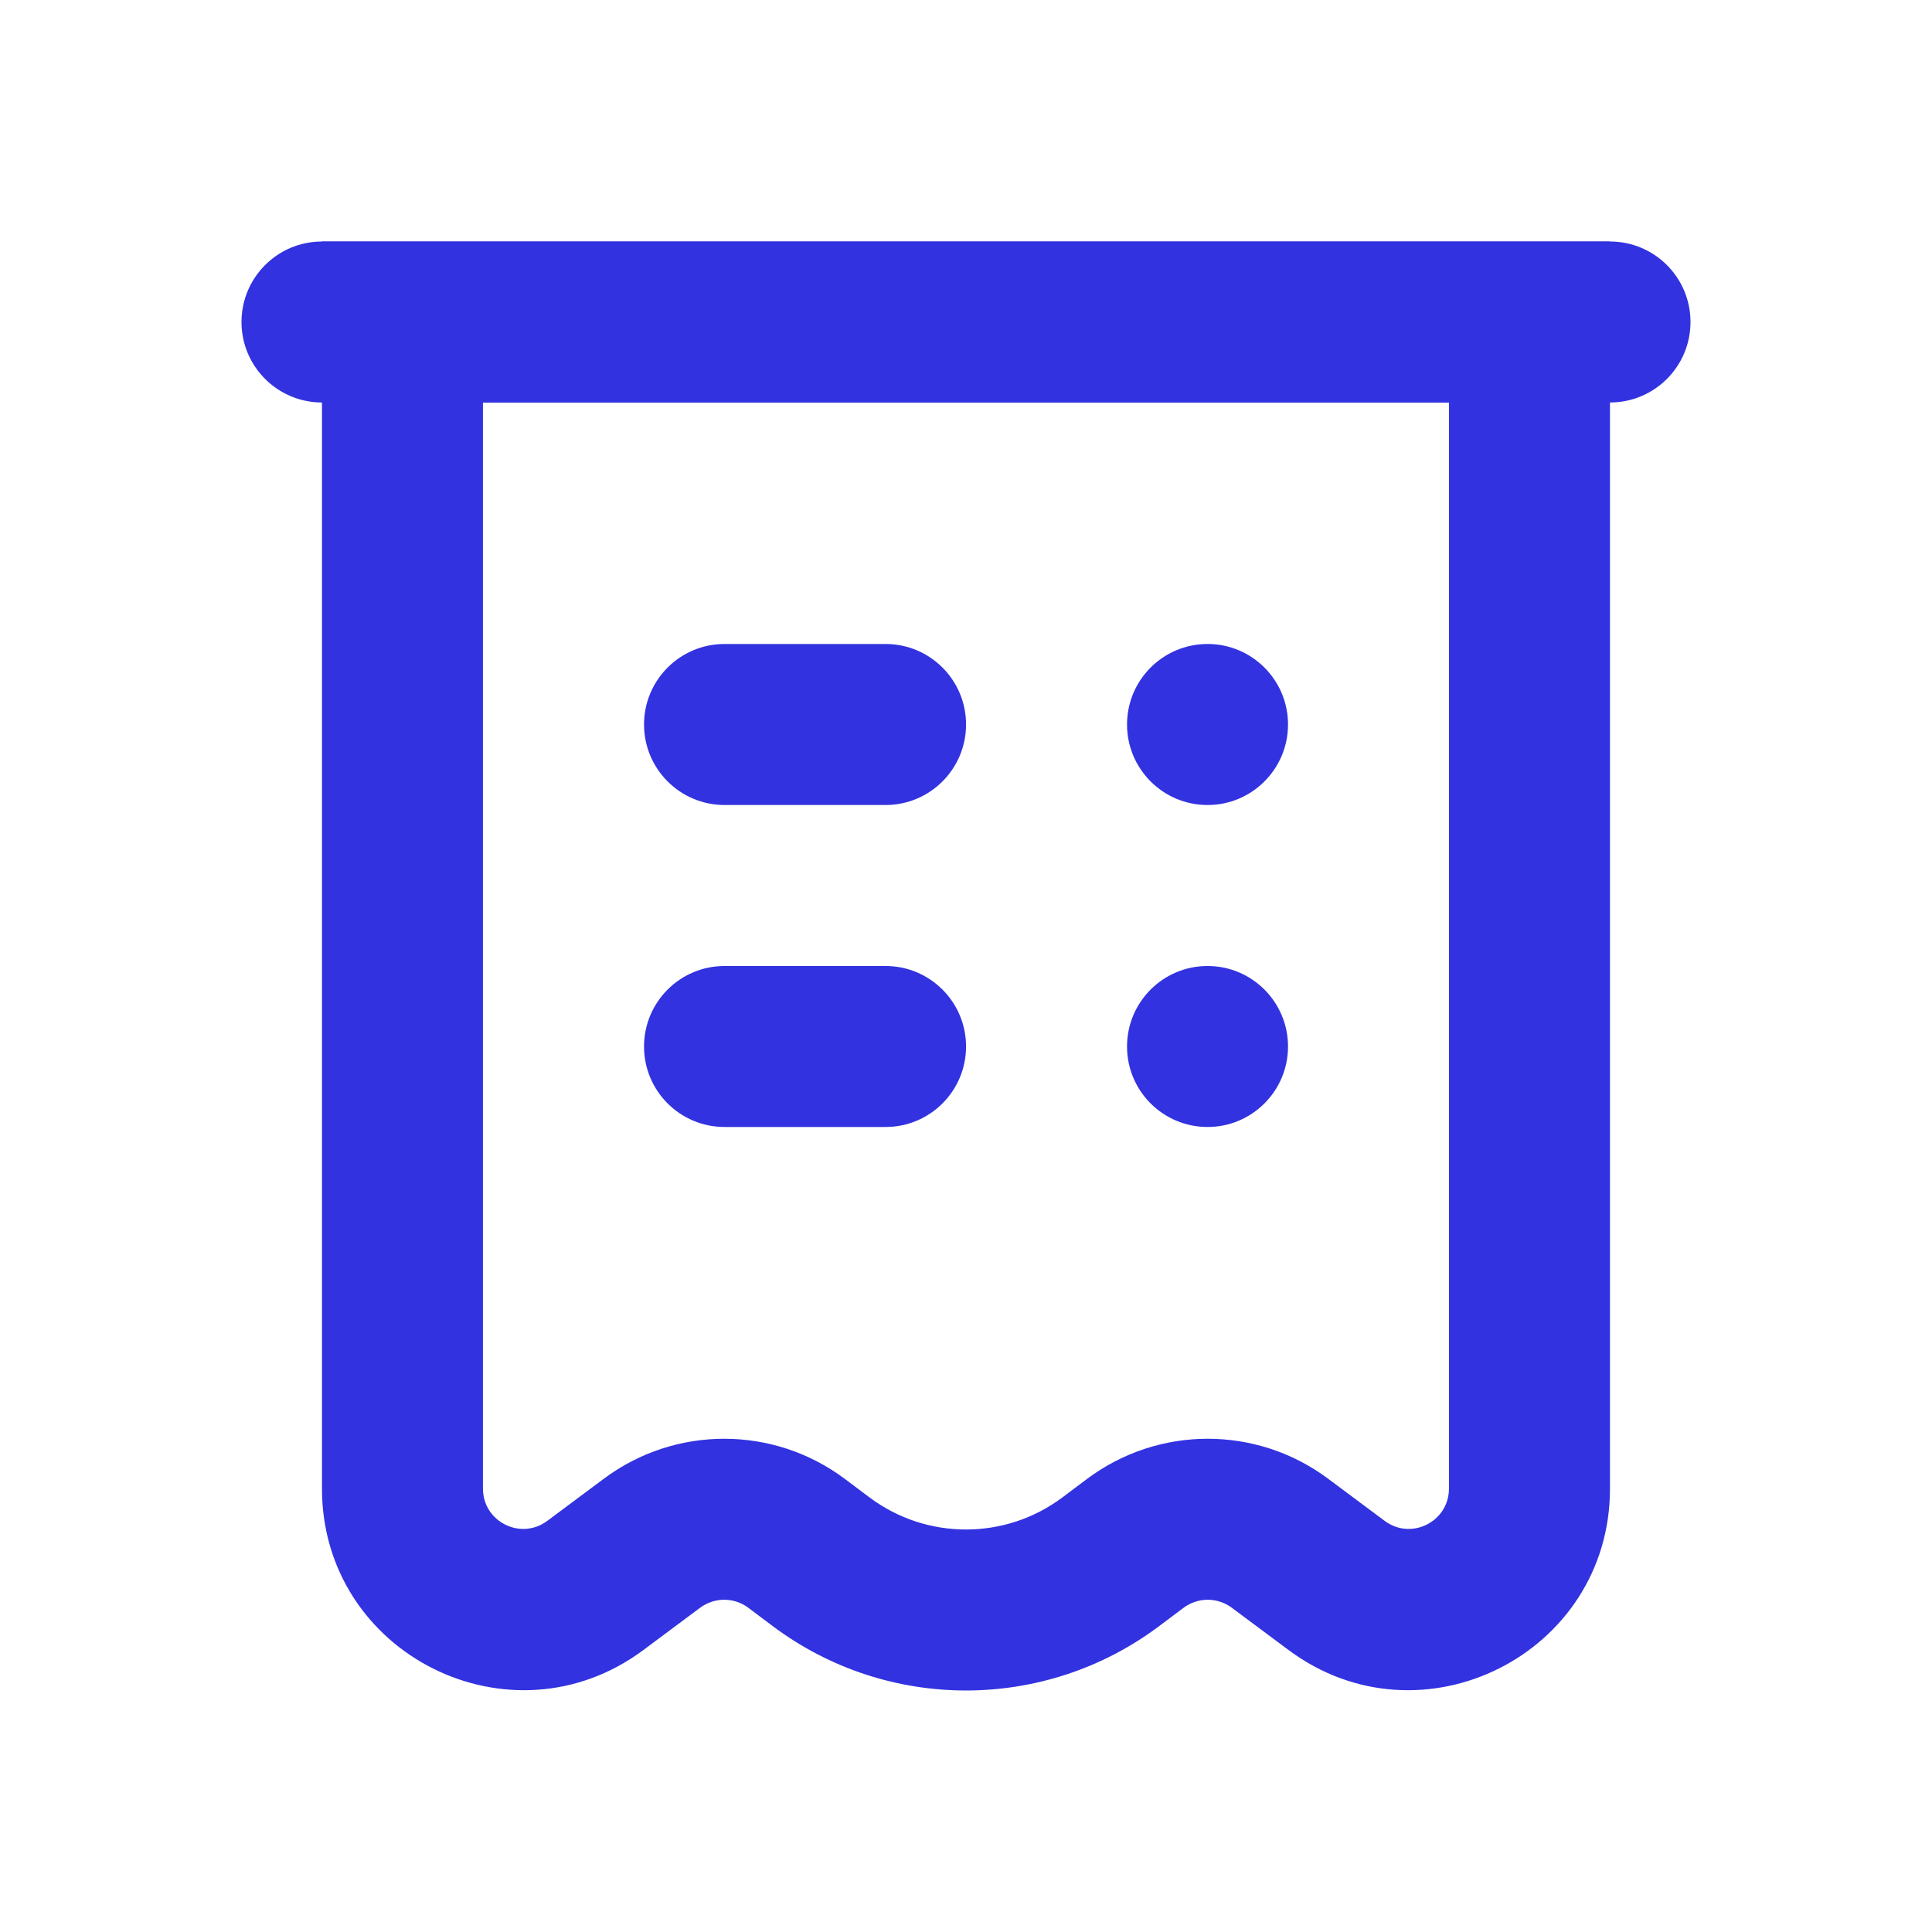 <svg width="40" height="40" viewBox="0 0 40 40" fill="none" xmlns="http://www.w3.org/2000/svg">
<path fill-rule="evenodd" clip-rule="evenodd" d="M6.666 5H33.333V30.82C33.333 34.247 29.425 36.209 26.677 34.161L25.502 33.286C25.206 33.066 24.8 33.066 24.504 33.288L23.999 33.667C21.629 35.444 18.37 35.444 15.999 33.667L15.494 33.288C15.199 33.066 14.793 33.066 14.496 33.286L13.322 34.161C10.573 36.209 6.666 34.247 6.666 30.82V5ZM9.999 8.333V30.82C9.999 31.506 10.781 31.898 11.331 31.488L12.505 30.613C13.986 29.51 16.017 29.513 17.494 30.621L17.999 31C19.184 31.889 20.814 31.889 21.999 31L22.504 30.621C23.982 29.513 26.013 29.51 27.494 30.613L28.668 31.488C29.218 31.898 29.999 31.506 29.999 30.82V8.333H9.999Z" fill="#3232E0"/>
<path fill-rule="evenodd" clip-rule="evenodd" d="M15.001 13.333C14.08 13.333 13.334 14.079 13.334 15C13.334 15.92 14.08 16.667 15.001 16.667H18.334C19.255 16.667 20.001 15.92 20.001 15C20.001 14.079 19.255 13.333 18.334 13.333H15.001ZM25.001 13.333C24.08 13.333 23.334 14.079 23.334 15C23.334 15.92 24.08 16.667 25.001 16.667C25.921 16.667 26.667 15.92 26.667 15C26.667 14.079 25.921 13.333 25.001 13.333ZM13.334 21.667C13.334 20.746 14.08 20 15.001 20H18.334C19.255 20 20.001 20.746 20.001 21.667C20.001 22.587 19.255 23.333 18.334 23.333H15.001C14.08 23.333 13.334 22.587 13.334 21.667ZM25.001 20C24.08 20 23.334 20.746 23.334 21.667C23.334 22.587 24.08 23.333 25.001 23.333C25.921 23.333 26.667 22.587 26.667 21.667C26.667 20.746 25.921 20 25.001 20Z" fill="#3232E0"/>
<path d="M5 6.667C5 5.746 5.746 5 6.667 5H33.333C34.254 5 35 5.746 35 6.667C35 7.587 34.254 8.333 33.333 8.333H6.667C5.746 8.333 5 7.587 5 6.667Z" fill="#3232E0"/>
</svg>

